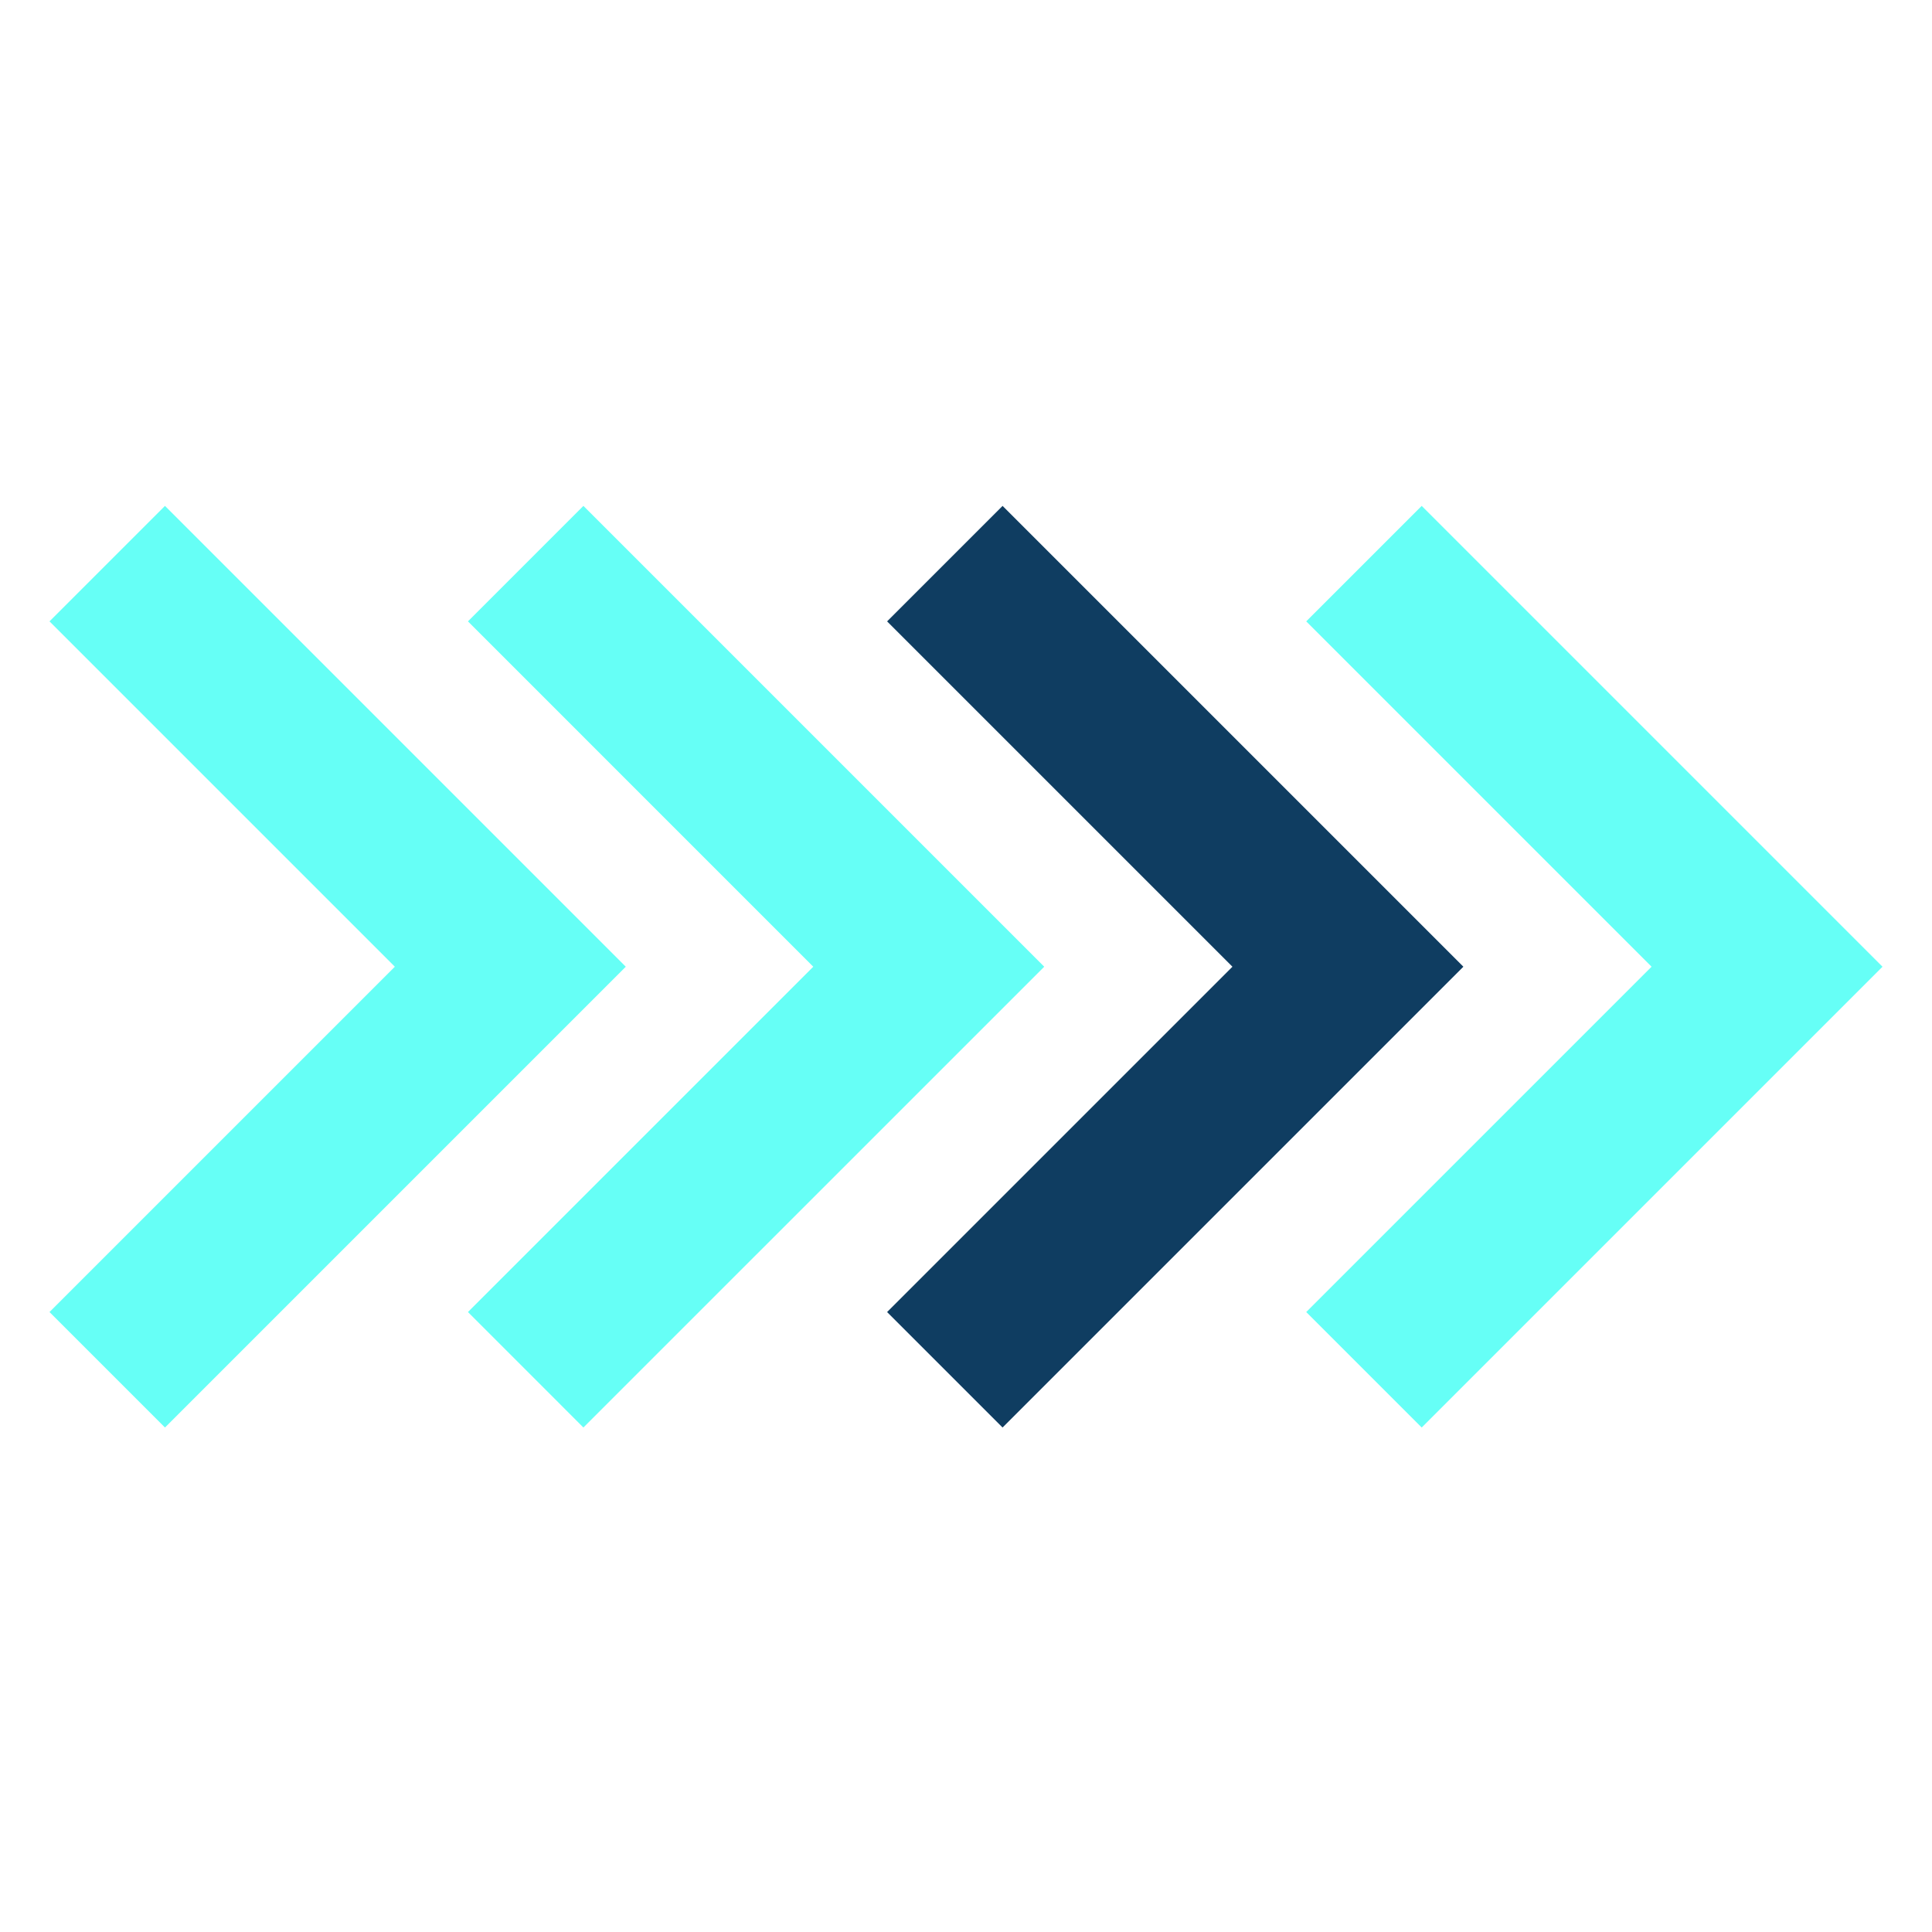 <?xml version="1.0" encoding="UTF-8"?> <svg xmlns="http://www.w3.org/2000/svg" width="100" height="100" viewBox="0 0 100 100" fill="none"><path fill-rule="evenodd" clip-rule="evenodd" d="M20.437 50.037L2.562 32.162L8.539 26.185L32.39 50.037L8.539 73.888L2.562 67.911L20.437 50.037Z" fill="#66FFF6"></path><path fill-rule="evenodd" clip-rule="evenodd" d="M42.095 50.037L24.221 32.162L30.197 26.185L54.049 50.037L30.197 73.888L24.221 67.911L42.095 50.037Z" fill="#66FFF6"></path><path fill-rule="evenodd" clip-rule="evenodd" d="M63.791 50.037L45.916 32.162L51.893 26.185L75.744 50.037L51.893 73.888L45.916 67.911L63.791 50.037Z" fill="#0F3D61"></path><path fill-rule="evenodd" clip-rule="evenodd" d="M85.485 50.037L67.61 32.162L73.587 26.185L97.438 50.037L73.587 73.888L67.61 67.911L85.485 50.037Z" fill="#66FFF6"></path></svg> 
